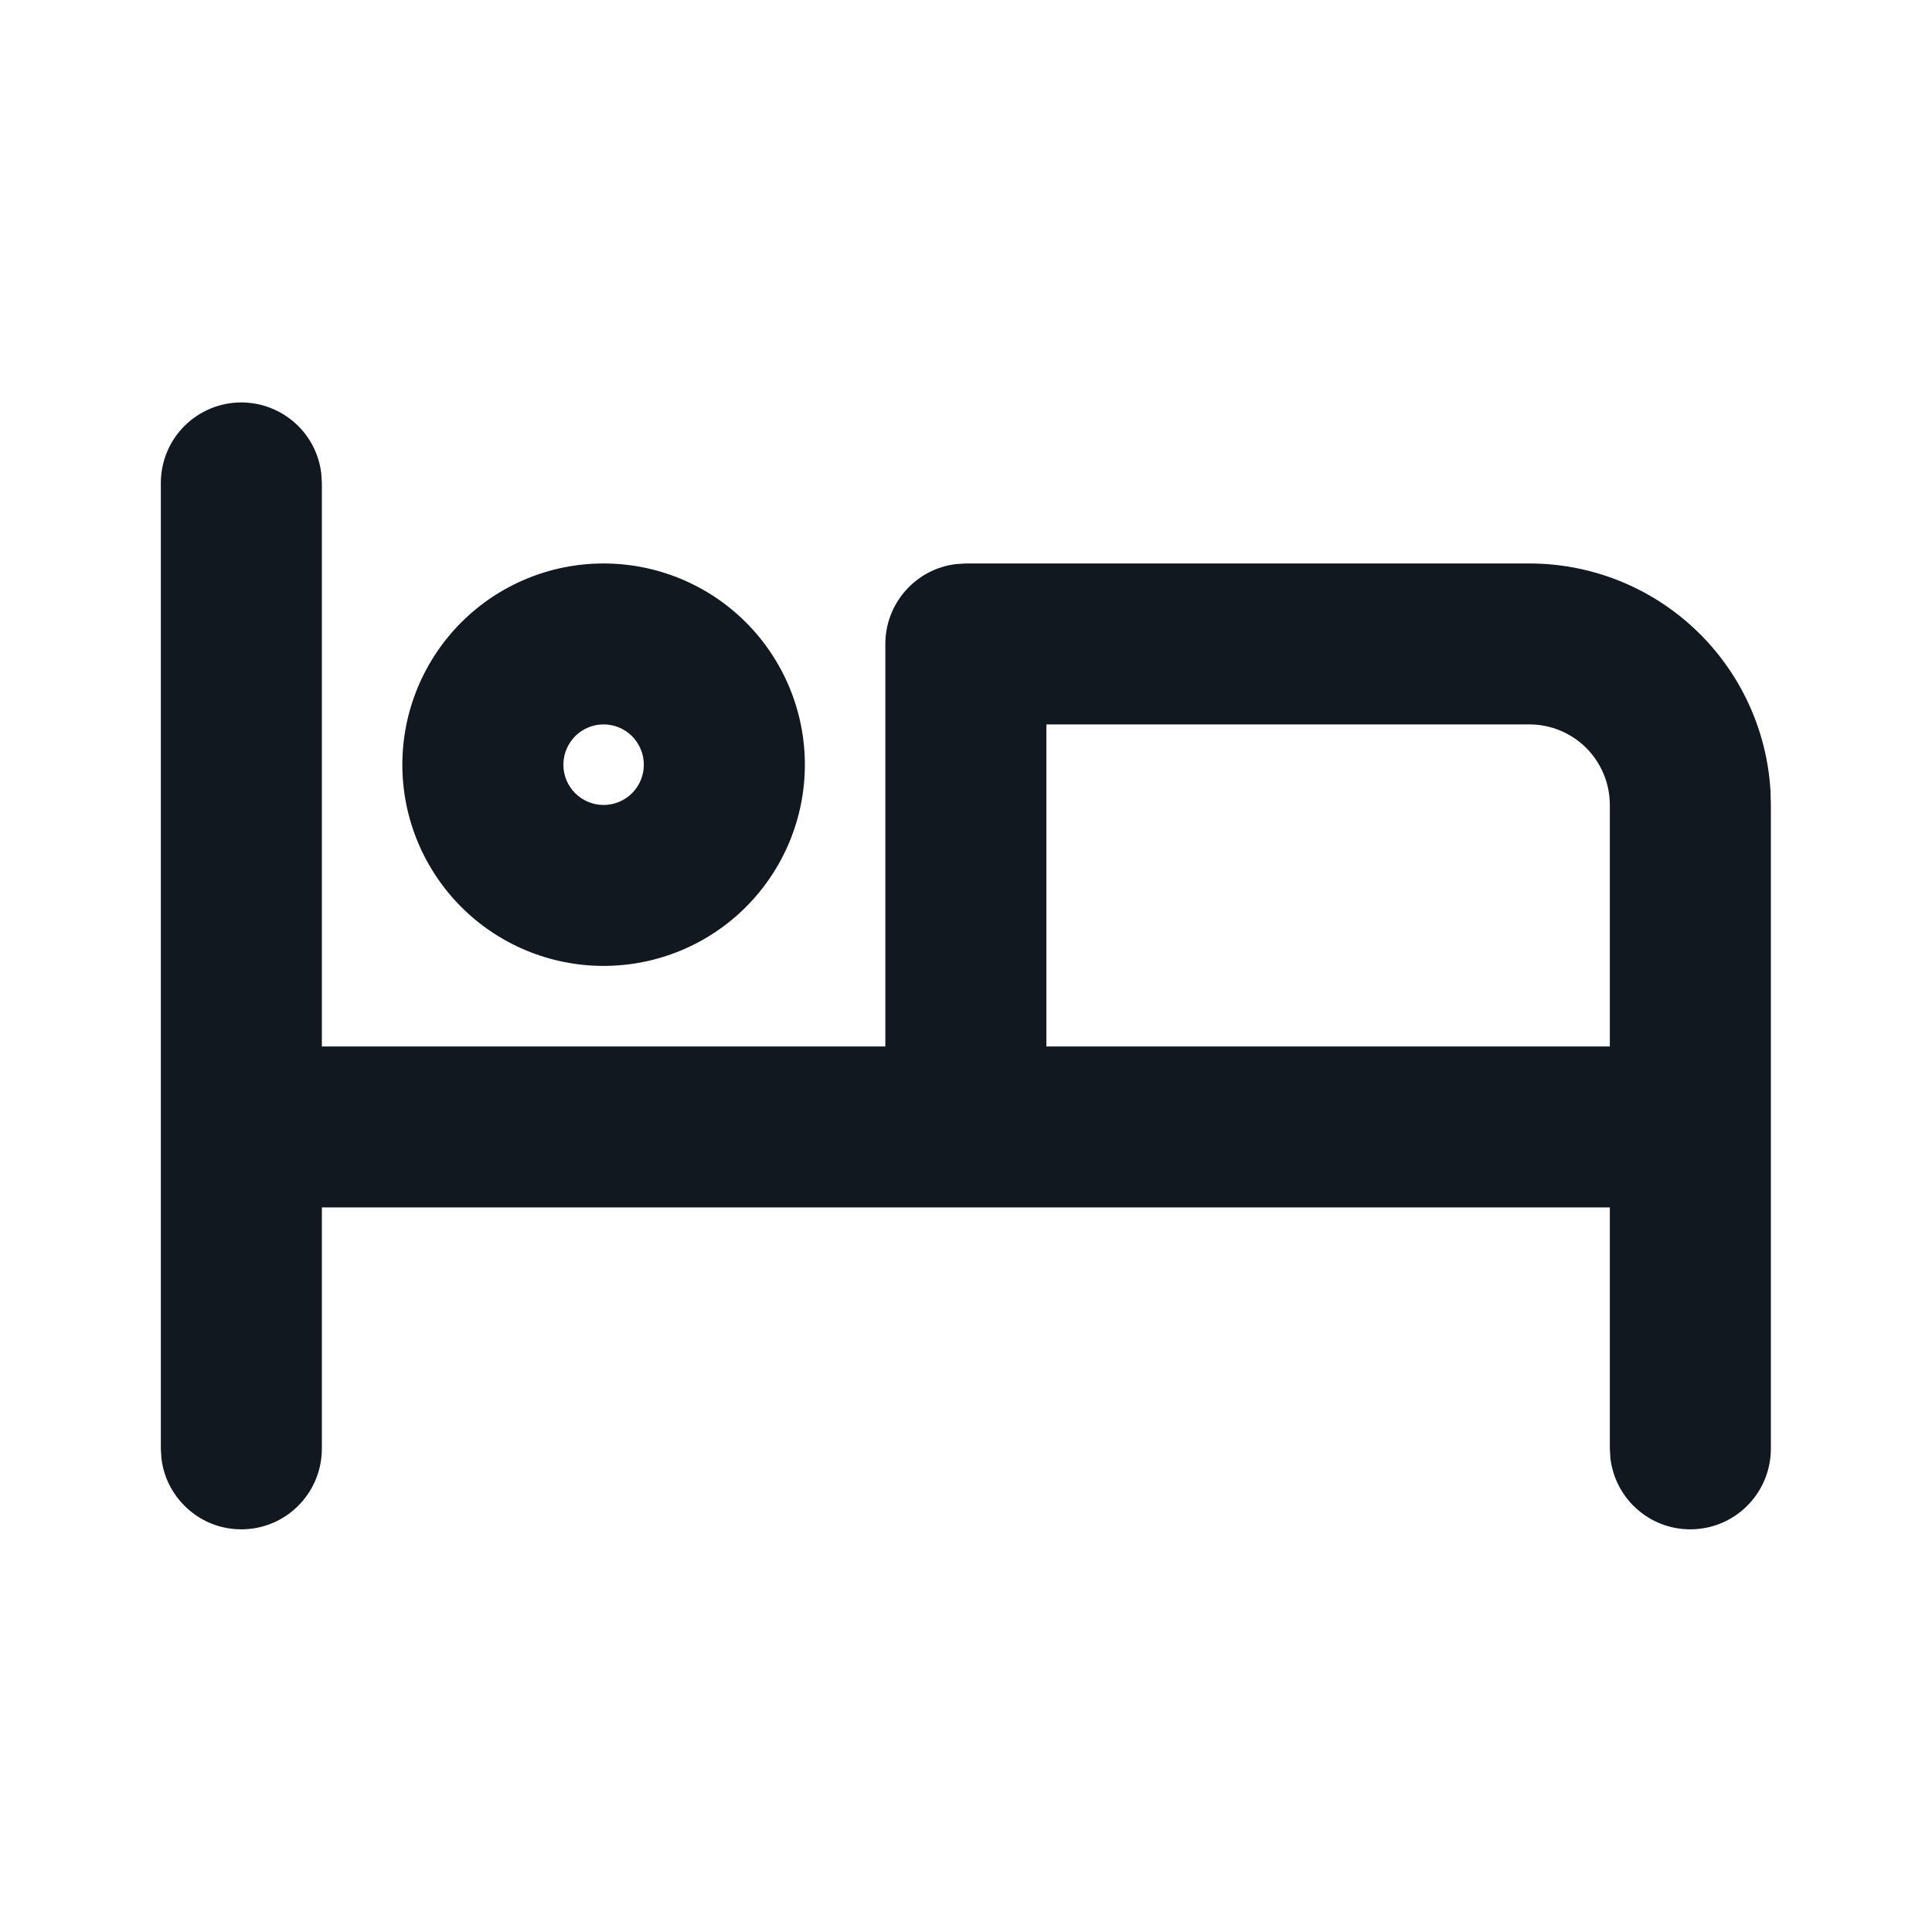 <svg width="20" height="20" viewBox="0 0 20 20" fill="none" xmlns="http://www.w3.org/2000/svg">
<g clip-path="url(#clip0_205_6638)">
<path fill-rule="evenodd" clip-rule="evenodd" d="M2.498 4.166C2.702 4.166 2.899 4.241 3.052 4.377C3.205 4.512 3.302 4.699 3.326 4.902L3.332 4.999V10.833H9.165V6.666C9.165 6.462 9.24 6.265 9.376 6.112C9.511 5.96 9.698 5.862 9.901 5.839L9.998 5.833H15.832C16.469 5.833 17.083 6.076 17.547 6.514C18.011 6.951 18.29 7.549 18.328 8.186L18.332 8.333V14.999C18.331 15.212 18.25 15.416 18.104 15.57C17.959 15.725 17.759 15.818 17.547 15.83C17.335 15.843 17.126 15.774 16.963 15.637C16.801 15.501 16.696 15.308 16.671 15.097L16.665 14.999V12.499H3.332V14.999C3.331 15.212 3.25 15.416 3.104 15.57C2.959 15.725 2.759 15.818 2.547 15.83C2.335 15.843 2.126 15.774 1.964 15.637C1.801 15.501 1.696 15.308 1.671 15.097L1.665 14.999V4.999C1.665 4.778 1.753 4.566 1.909 4.41C2.065 4.254 2.277 4.166 2.498 4.166ZM15.832 7.499H10.832V10.833H16.665V8.333C16.665 8.112 16.577 7.9 16.421 7.743C16.265 7.587 16.053 7.499 15.832 7.499ZM6.248 5.833C6.801 5.833 7.331 6.052 7.722 6.443C8.112 6.834 8.332 7.363 8.332 7.916C8.332 8.469 8.112 8.998 7.722 9.389C7.331 9.78 6.801 9.999 6.248 9.999C5.696 9.999 5.166 9.78 4.775 9.389C4.385 8.998 4.165 8.469 4.165 7.916C4.165 7.363 4.385 6.834 4.775 6.443C5.166 6.052 5.696 5.833 6.248 5.833ZM6.248 7.499C6.138 7.499 6.032 7.543 5.954 7.621C5.876 7.7 5.832 7.806 5.832 7.916C5.832 8.027 5.876 8.133 5.954 8.211C6.032 8.289 6.138 8.333 6.248 8.333C6.359 8.333 6.465 8.289 6.543 8.211C6.621 8.133 6.665 8.027 6.665 7.916C6.665 7.806 6.621 7.7 6.543 7.621C6.465 7.543 6.359 7.499 6.248 7.499Z" fill="#121820"/>
</g>
<defs>
<clipPath id="clip0_205_6638">
<rect width="20" height="20" fill="white"/>
</clipPath>
</defs>
</svg>
